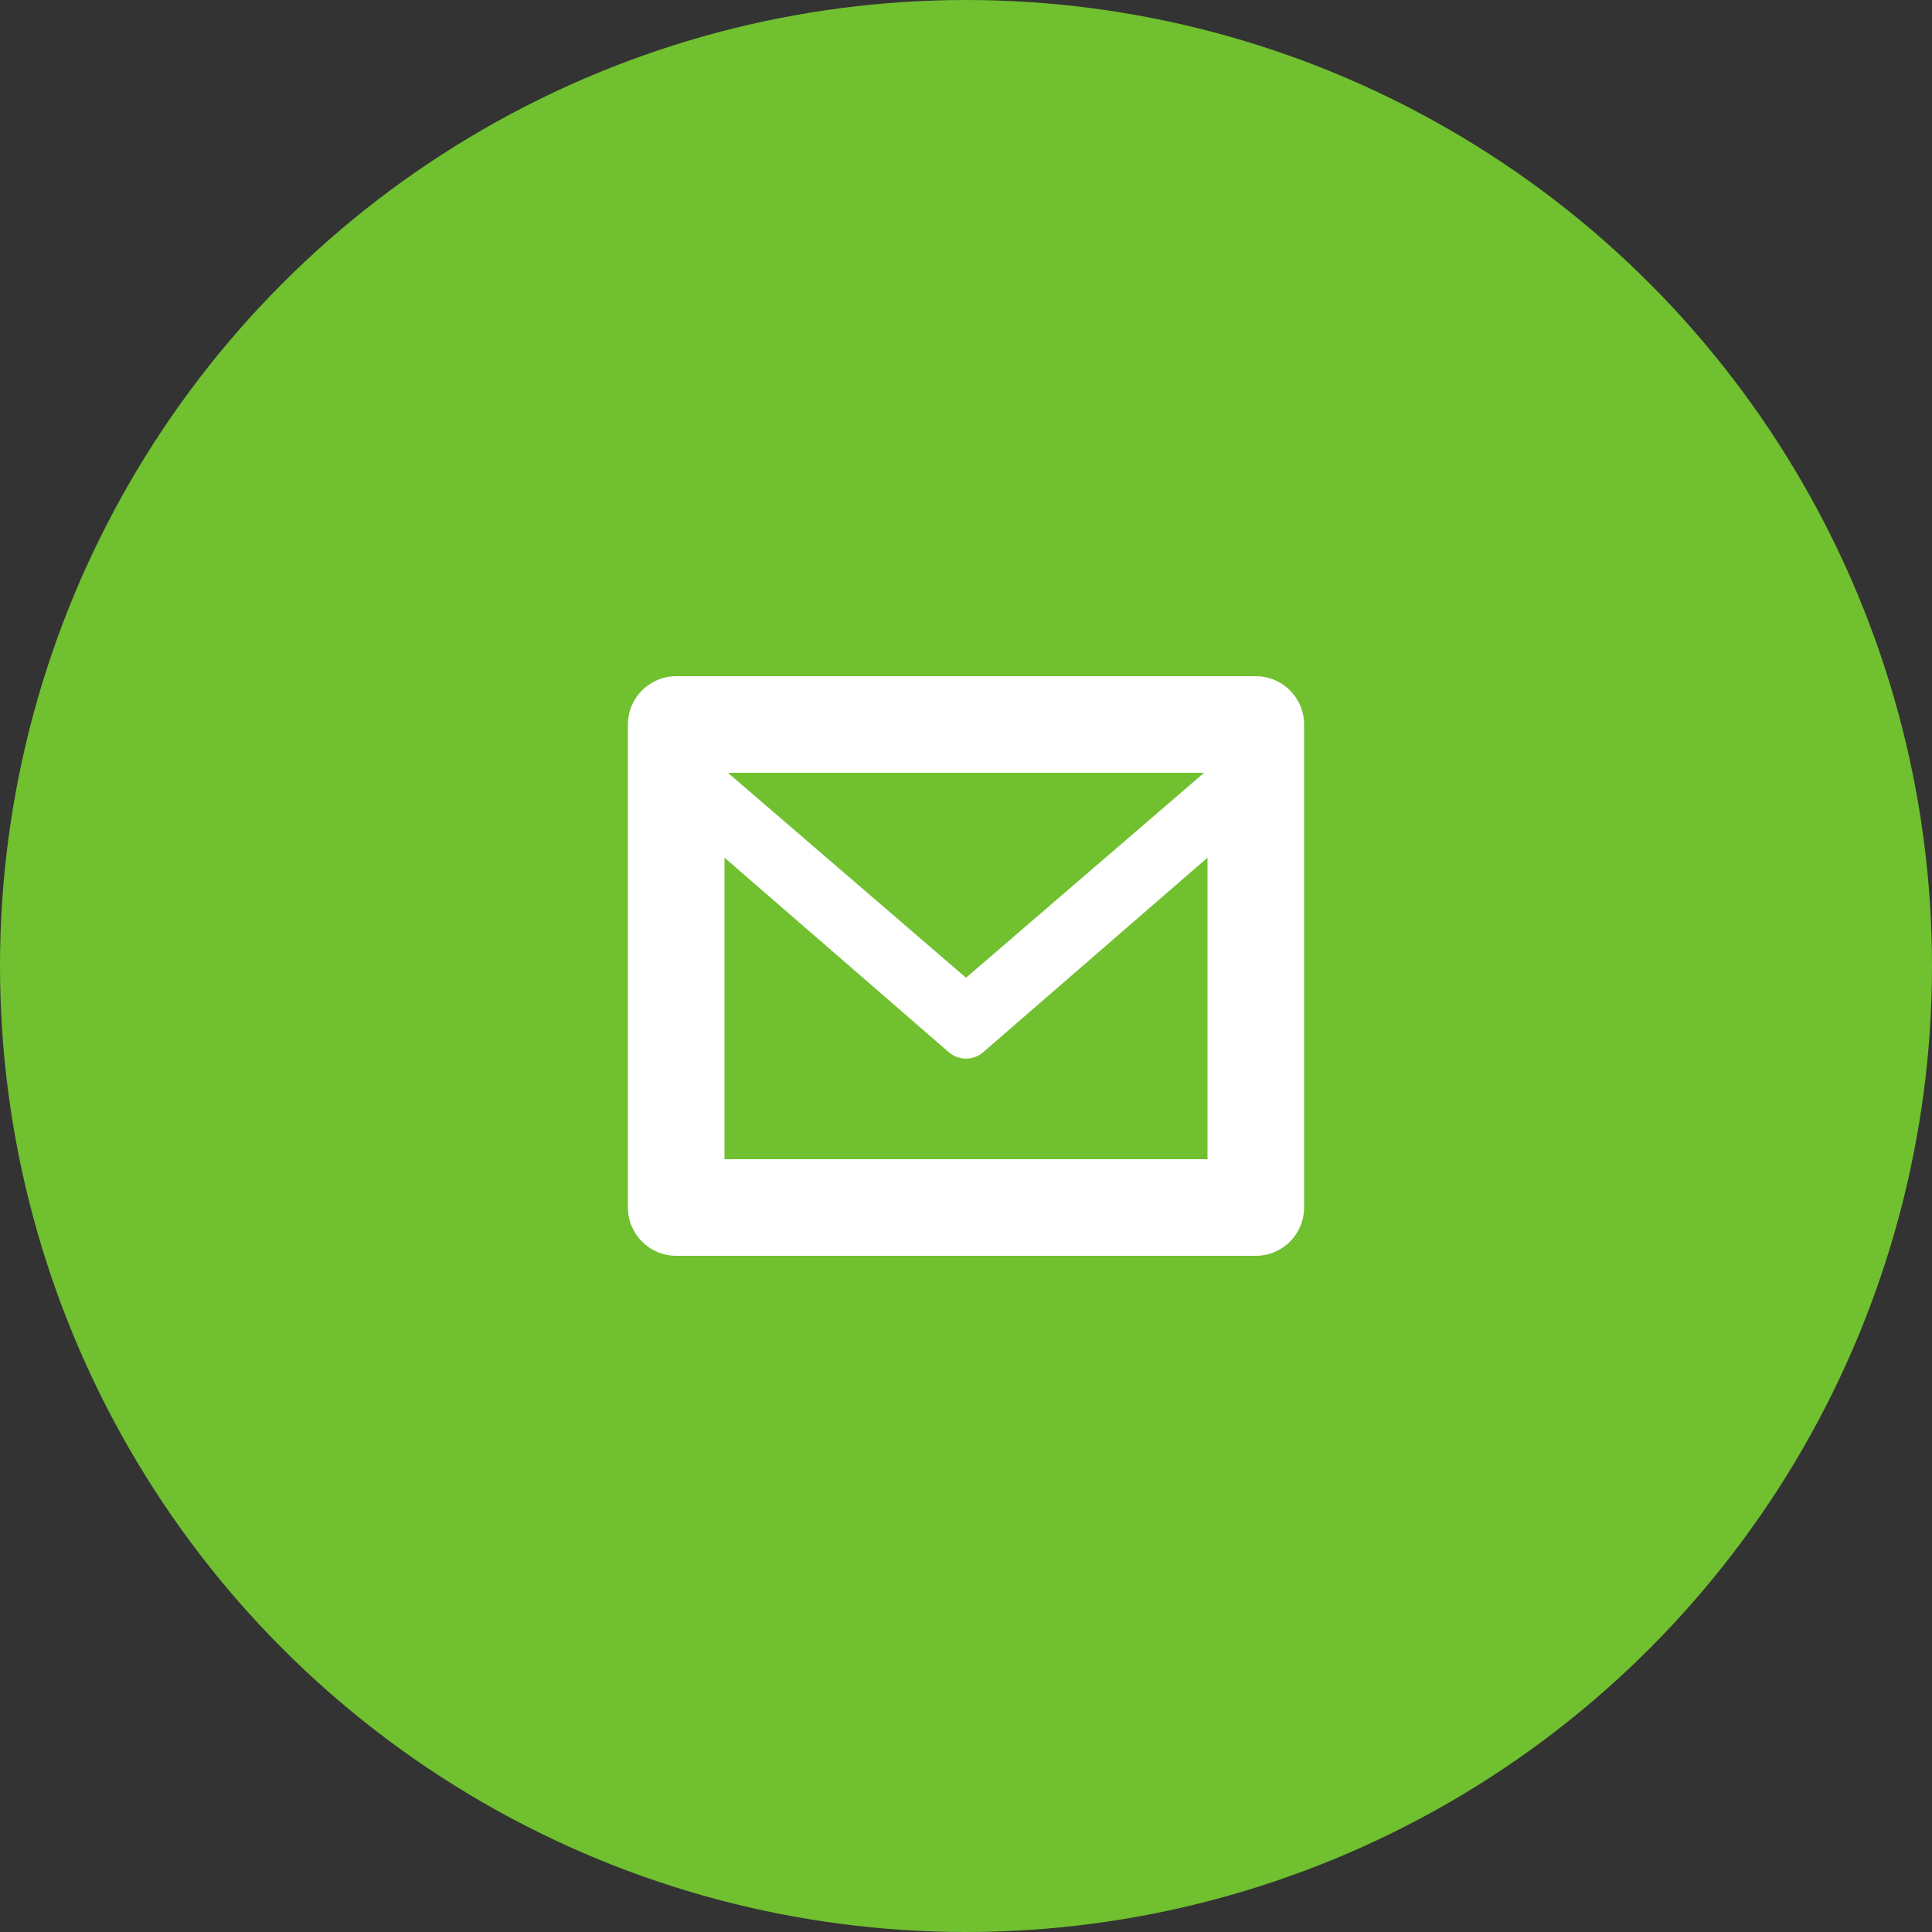 <svg width="40" height="40" viewBox="0 0 40 40" fill="none" xmlns="http://www.w3.org/2000/svg">
<rect x="0" y="0" width="40" height="40" fill="#333333" stroke="none"/>
<circle cx="20" cy="20" r="20" fill="#70C030"/>
<path d="M13 15C13 14.448 13.448 14 14 14H26C26.552 14 27 14.448 27 15V25C27 25.552 26.552 26 26 26H14C13.448 26 13 25.552 13 25V15ZM15.071 16L20 20.243L24.929 16H15.071ZM25 17.757L20.364 21.778C20.156 21.964 19.844 21.964 19.636 21.778L15 17.757V24H25V17.757Z" fill="white"/>
</svg>




